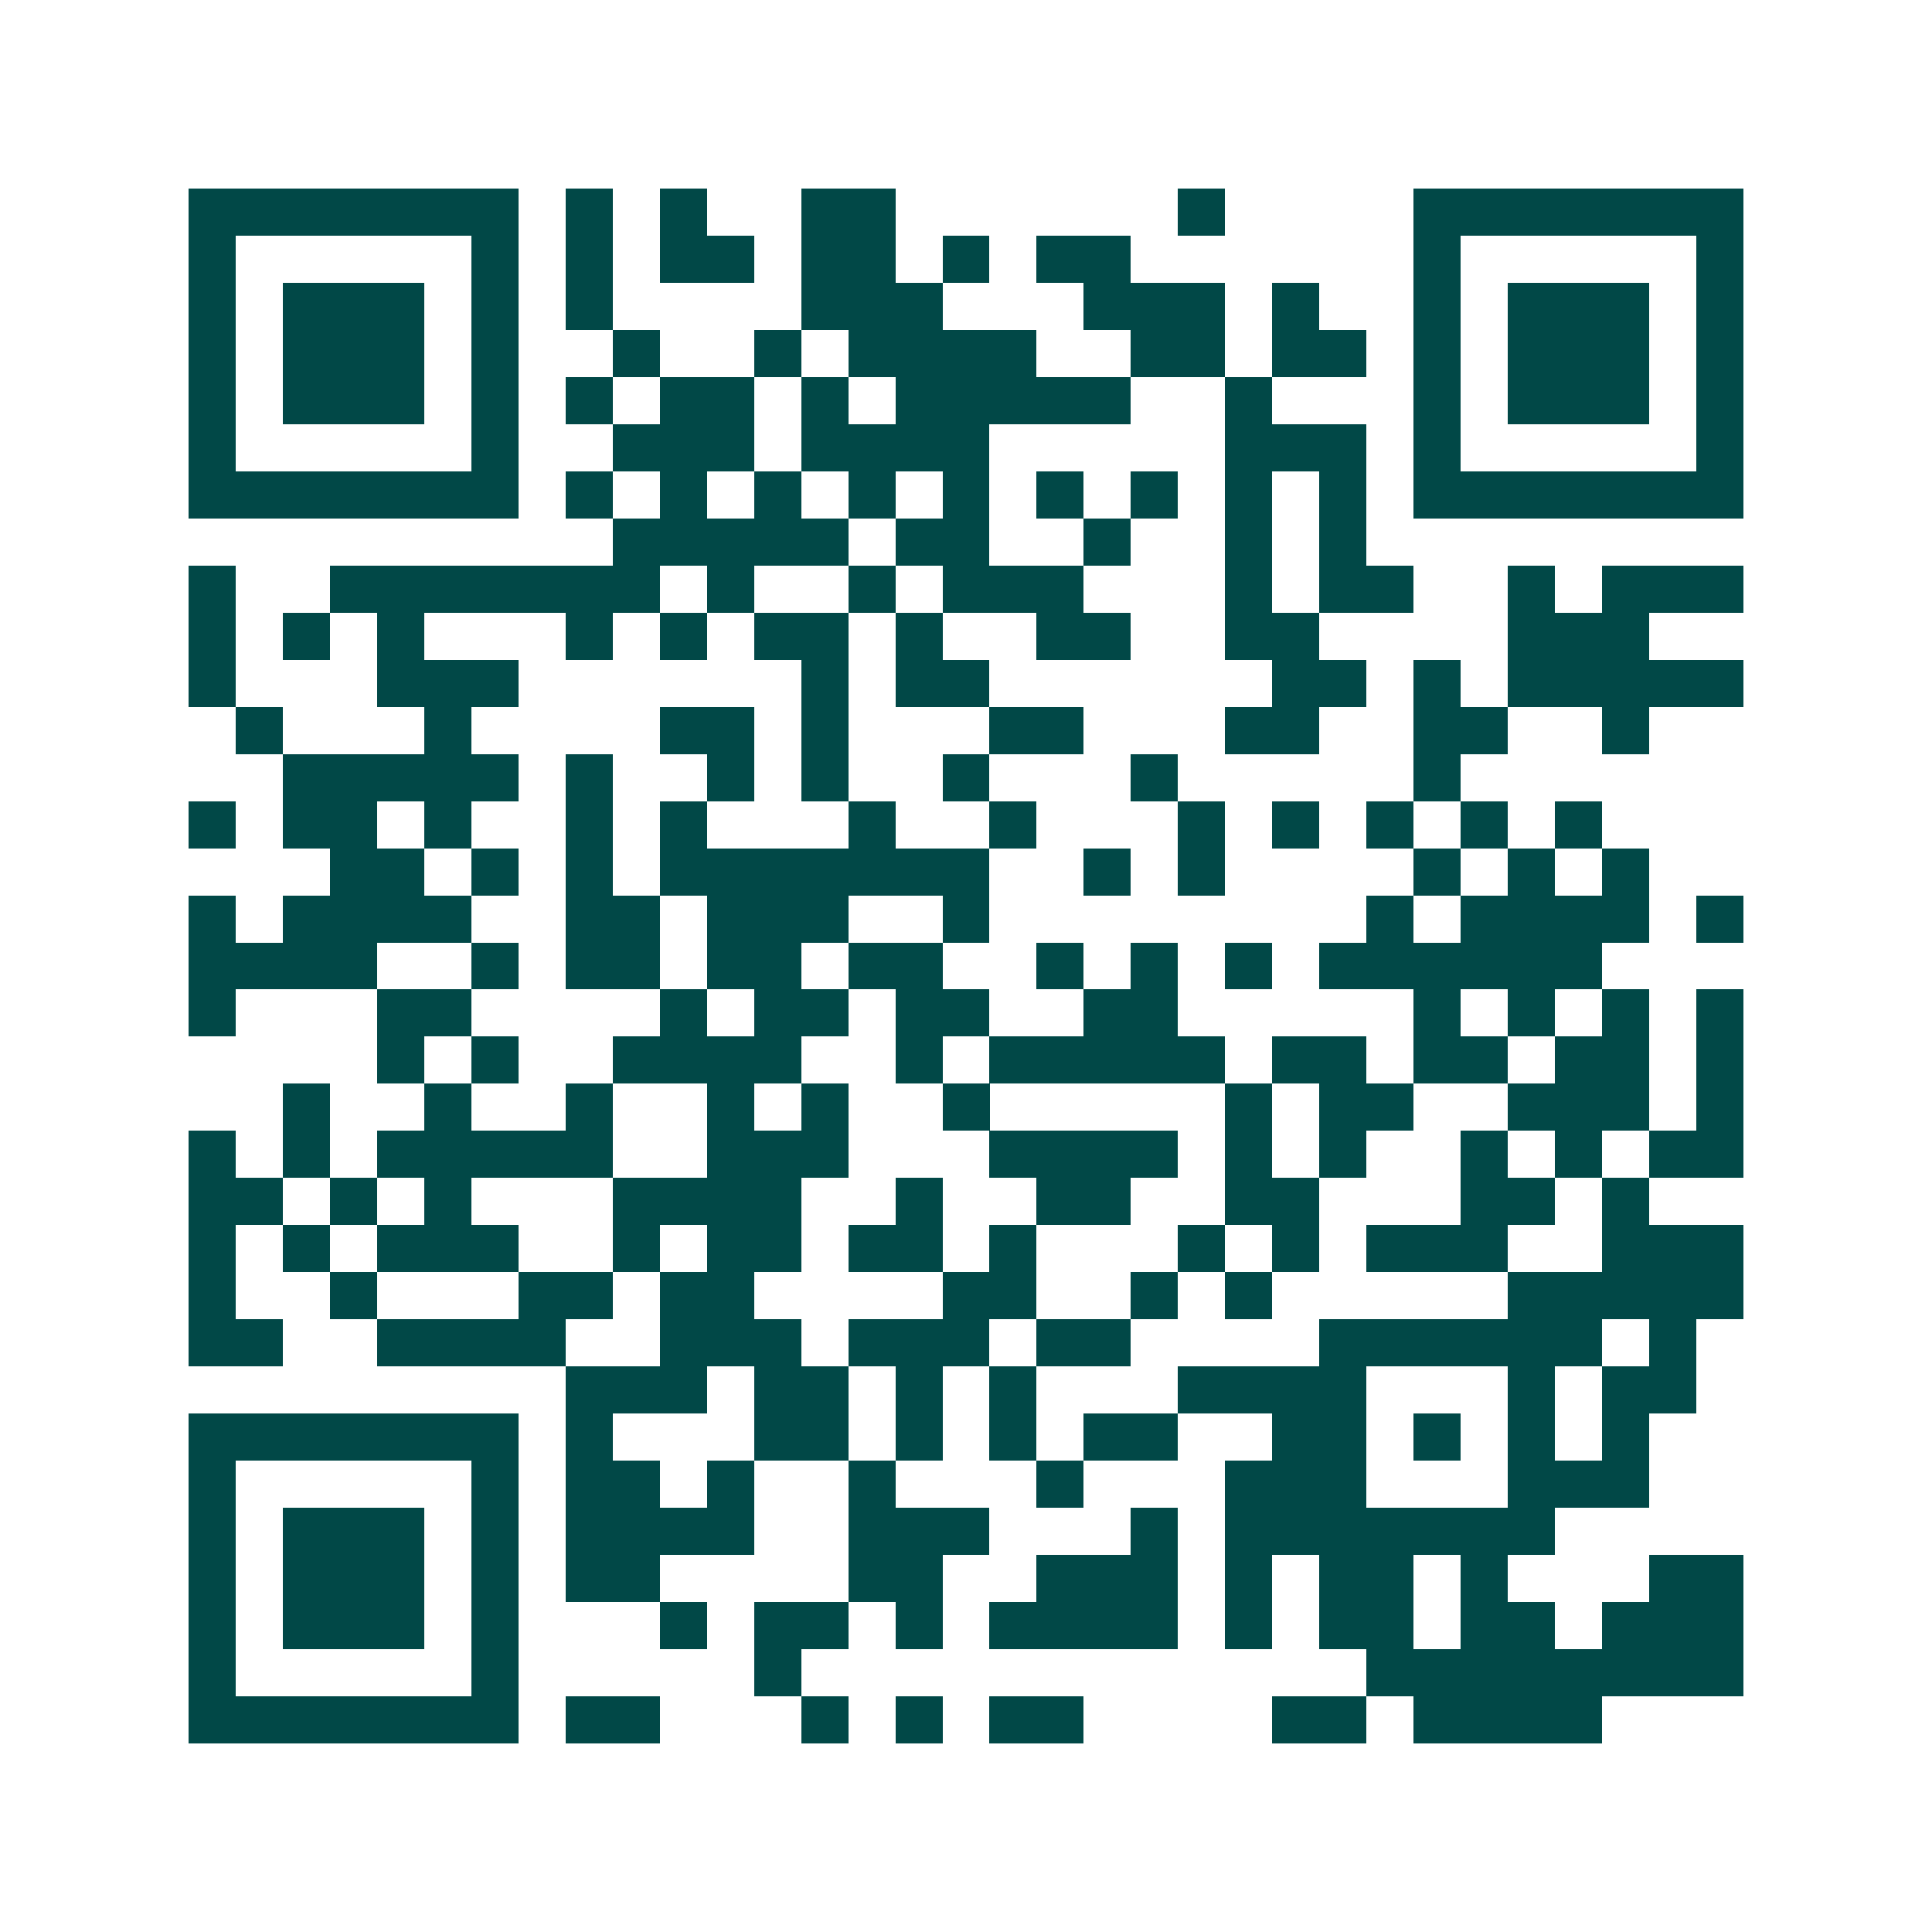 <svg xmlns="http://www.w3.org/2000/svg" width="200" height="200" viewBox="0 0 41 41" shape-rendering="crispEdges"><path fill="#ffffff" d="M0 0h41v41H0z"/><path stroke="#014847" d="M4 4.5h7m1 0h1m1 0h1m2 0h2m6 0h1m4 0h7M4 5.5h1m5 0h1m1 0h1m1 0h2m1 0h2m1 0h1m1 0h2m6 0h1m5 0h1M4 6.5h1m1 0h3m1 0h1m1 0h1m4 0h3m3 0h3m1 0h1m2 0h1m1 0h3m1 0h1M4 7.5h1m1 0h3m1 0h1m2 0h1m2 0h1m1 0h4m2 0h2m1 0h2m1 0h1m1 0h3m1 0h1M4 8.5h1m1 0h3m1 0h1m1 0h1m1 0h2m1 0h1m1 0h5m2 0h1m3 0h1m1 0h3m1 0h1M4 9.5h1m5 0h1m2 0h3m1 0h4m5 0h3m1 0h1m5 0h1M4 10.5h7m1 0h1m1 0h1m1 0h1m1 0h1m1 0h1m1 0h1m1 0h1m1 0h1m1 0h1m1 0h7M13 11.5h5m1 0h2m2 0h1m2 0h1m1 0h1M4 12.5h1m2 0h7m1 0h1m2 0h1m1 0h3m3 0h1m1 0h2m2 0h1m1 0h3M4 13.5h1m1 0h1m1 0h1m3 0h1m1 0h1m1 0h2m1 0h1m2 0h2m2 0h2m4 0h3M4 14.5h1m3 0h3m6 0h1m1 0h2m6 0h2m1 0h1m1 0h5M5 15.5h1m3 0h1m4 0h2m1 0h1m3 0h2m3 0h2m2 0h2m2 0h1M6 16.5h5m1 0h1m2 0h1m1 0h1m2 0h1m3 0h1m5 0h1M4 17.5h1m1 0h2m1 0h1m2 0h1m1 0h1m3 0h1m2 0h1m3 0h1m1 0h1m1 0h1m1 0h1m1 0h1M7 18.5h2m1 0h1m1 0h1m1 0h7m2 0h1m1 0h1m4 0h1m1 0h1m1 0h1M4 19.5h1m1 0h4m2 0h2m1 0h3m2 0h1m8 0h1m1 0h4m1 0h1M4 20.5h4m2 0h1m1 0h2m1 0h2m1 0h2m2 0h1m1 0h1m1 0h1m1 0h6M4 21.5h1m3 0h2m4 0h1m1 0h2m1 0h2m2 0h2m5 0h1m1 0h1m1 0h1m1 0h1M8 22.5h1m1 0h1m2 0h4m2 0h1m1 0h5m1 0h2m1 0h2m1 0h2m1 0h1M6 23.5h1m2 0h1m2 0h1m2 0h1m1 0h1m2 0h1m5 0h1m1 0h2m2 0h3m1 0h1M4 24.5h1m1 0h1m1 0h5m2 0h3m3 0h4m1 0h1m1 0h1m2 0h1m1 0h1m1 0h2M4 25.5h2m1 0h1m1 0h1m3 0h4m2 0h1m2 0h2m2 0h2m3 0h2m1 0h1M4 26.5h1m1 0h1m1 0h3m2 0h1m1 0h2m1 0h2m1 0h1m3 0h1m1 0h1m1 0h3m2 0h3M4 27.5h1m2 0h1m3 0h2m1 0h2m4 0h2m2 0h1m1 0h1m5 0h5M4 28.5h2m2 0h4m2 0h3m1 0h3m1 0h2m4 0h6m1 0h1M12 29.5h3m1 0h2m1 0h1m1 0h1m3 0h4m3 0h1m1 0h2M4 30.5h7m1 0h1m3 0h2m1 0h1m1 0h1m1 0h2m2 0h2m1 0h1m1 0h1m1 0h1M4 31.5h1m5 0h1m1 0h2m1 0h1m2 0h1m3 0h1m3 0h3m3 0h3M4 32.5h1m1 0h3m1 0h1m1 0h4m2 0h3m3 0h1m1 0h7M4 33.5h1m1 0h3m1 0h1m1 0h2m4 0h2m2 0h3m1 0h1m1 0h2m1 0h1m3 0h2M4 34.5h1m1 0h3m1 0h1m3 0h1m1 0h2m1 0h1m1 0h4m1 0h1m1 0h2m1 0h2m1 0h3M4 35.5h1m5 0h1m5 0h1m12 0h8M4 36.5h7m1 0h2m3 0h1m1 0h1m1 0h2m4 0h2m1 0h4"/></svg>
